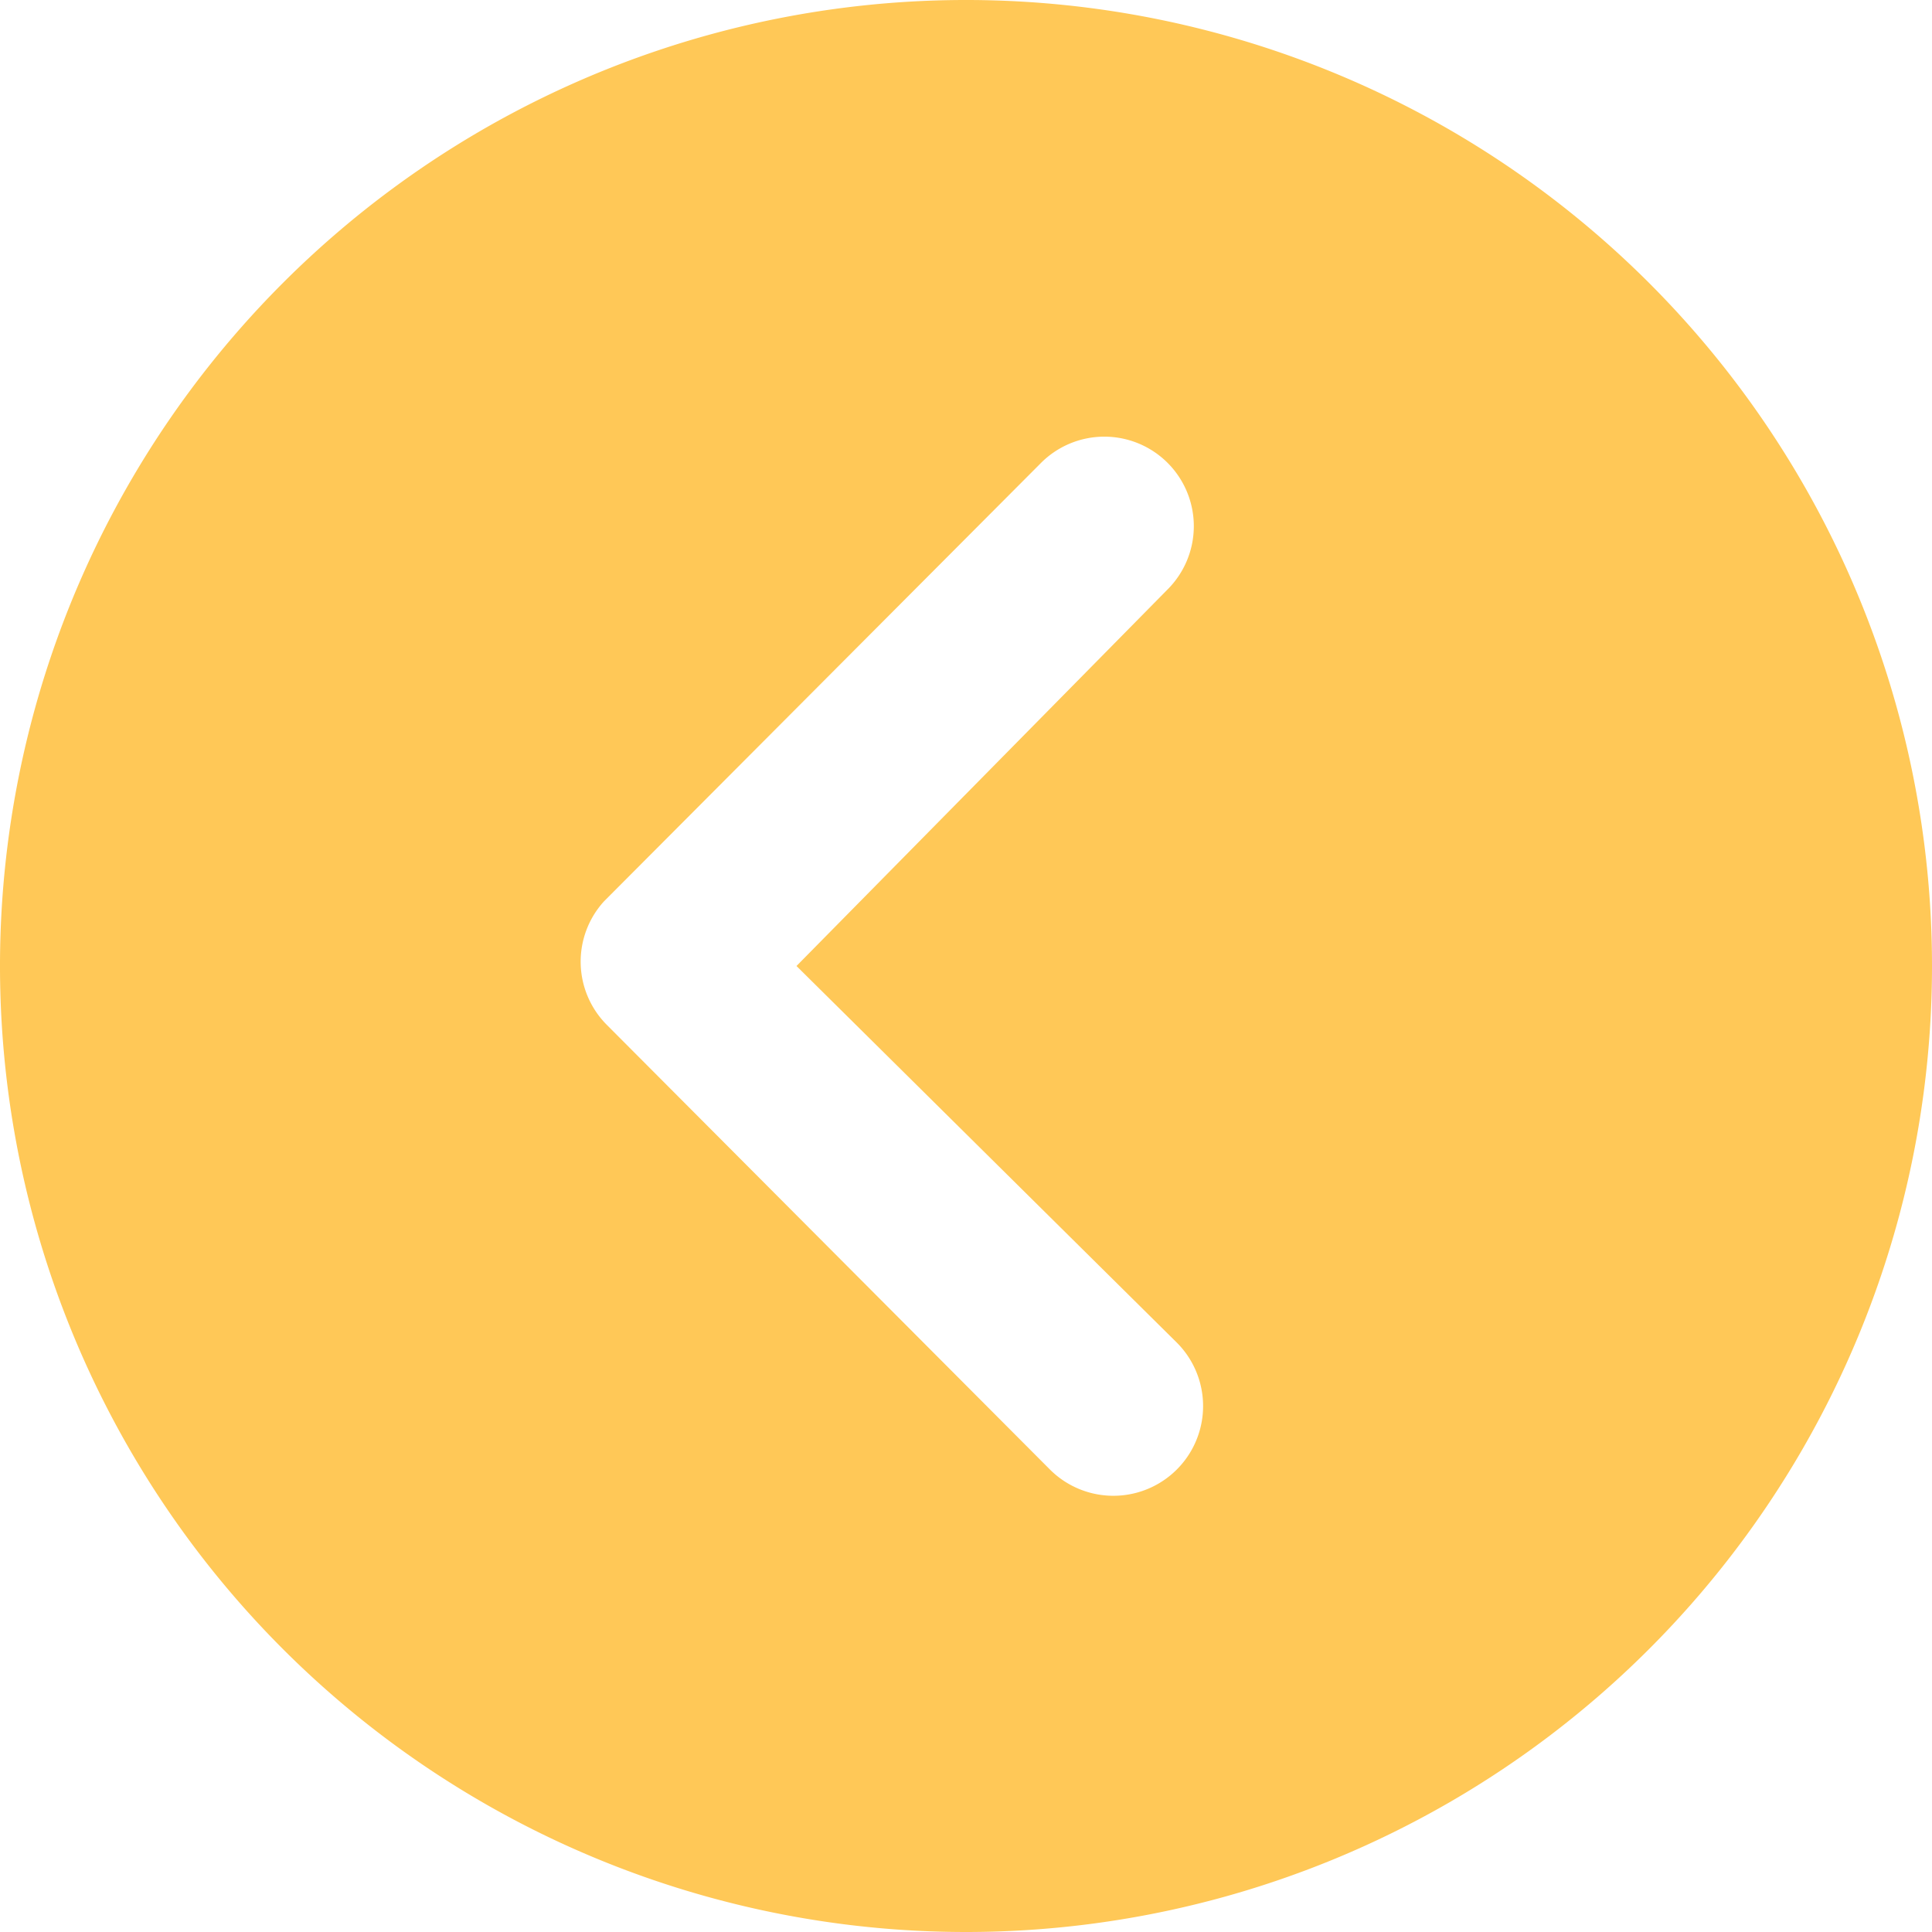 <svg xmlns="http://www.w3.org/2000/svg" width="47.8" height="47.8" viewBox="0 0 47.8 47.8">
  <path id="Icon_ionic-ios-arrow-dropright-circle" data-name="Icon ionic-ios-arrow-dropright-circle" d="M3.375,27.275a23.9,23.9,0,1,0,23.9-23.9A23.9,23.9,0,0,0,3.375,27.275Zm28.094,0-9.411-9.319A2.218,2.218,0,0,1,25.2,14.819l10.962,11a2.215,2.215,0,0,1,.069,3.056l-10.8,10.835a2.214,2.214,0,1,1-3.137-3.125Z" transform="translate(51.175 51.175) rotate(180)" fill="#ffc857"/>
</svg>
